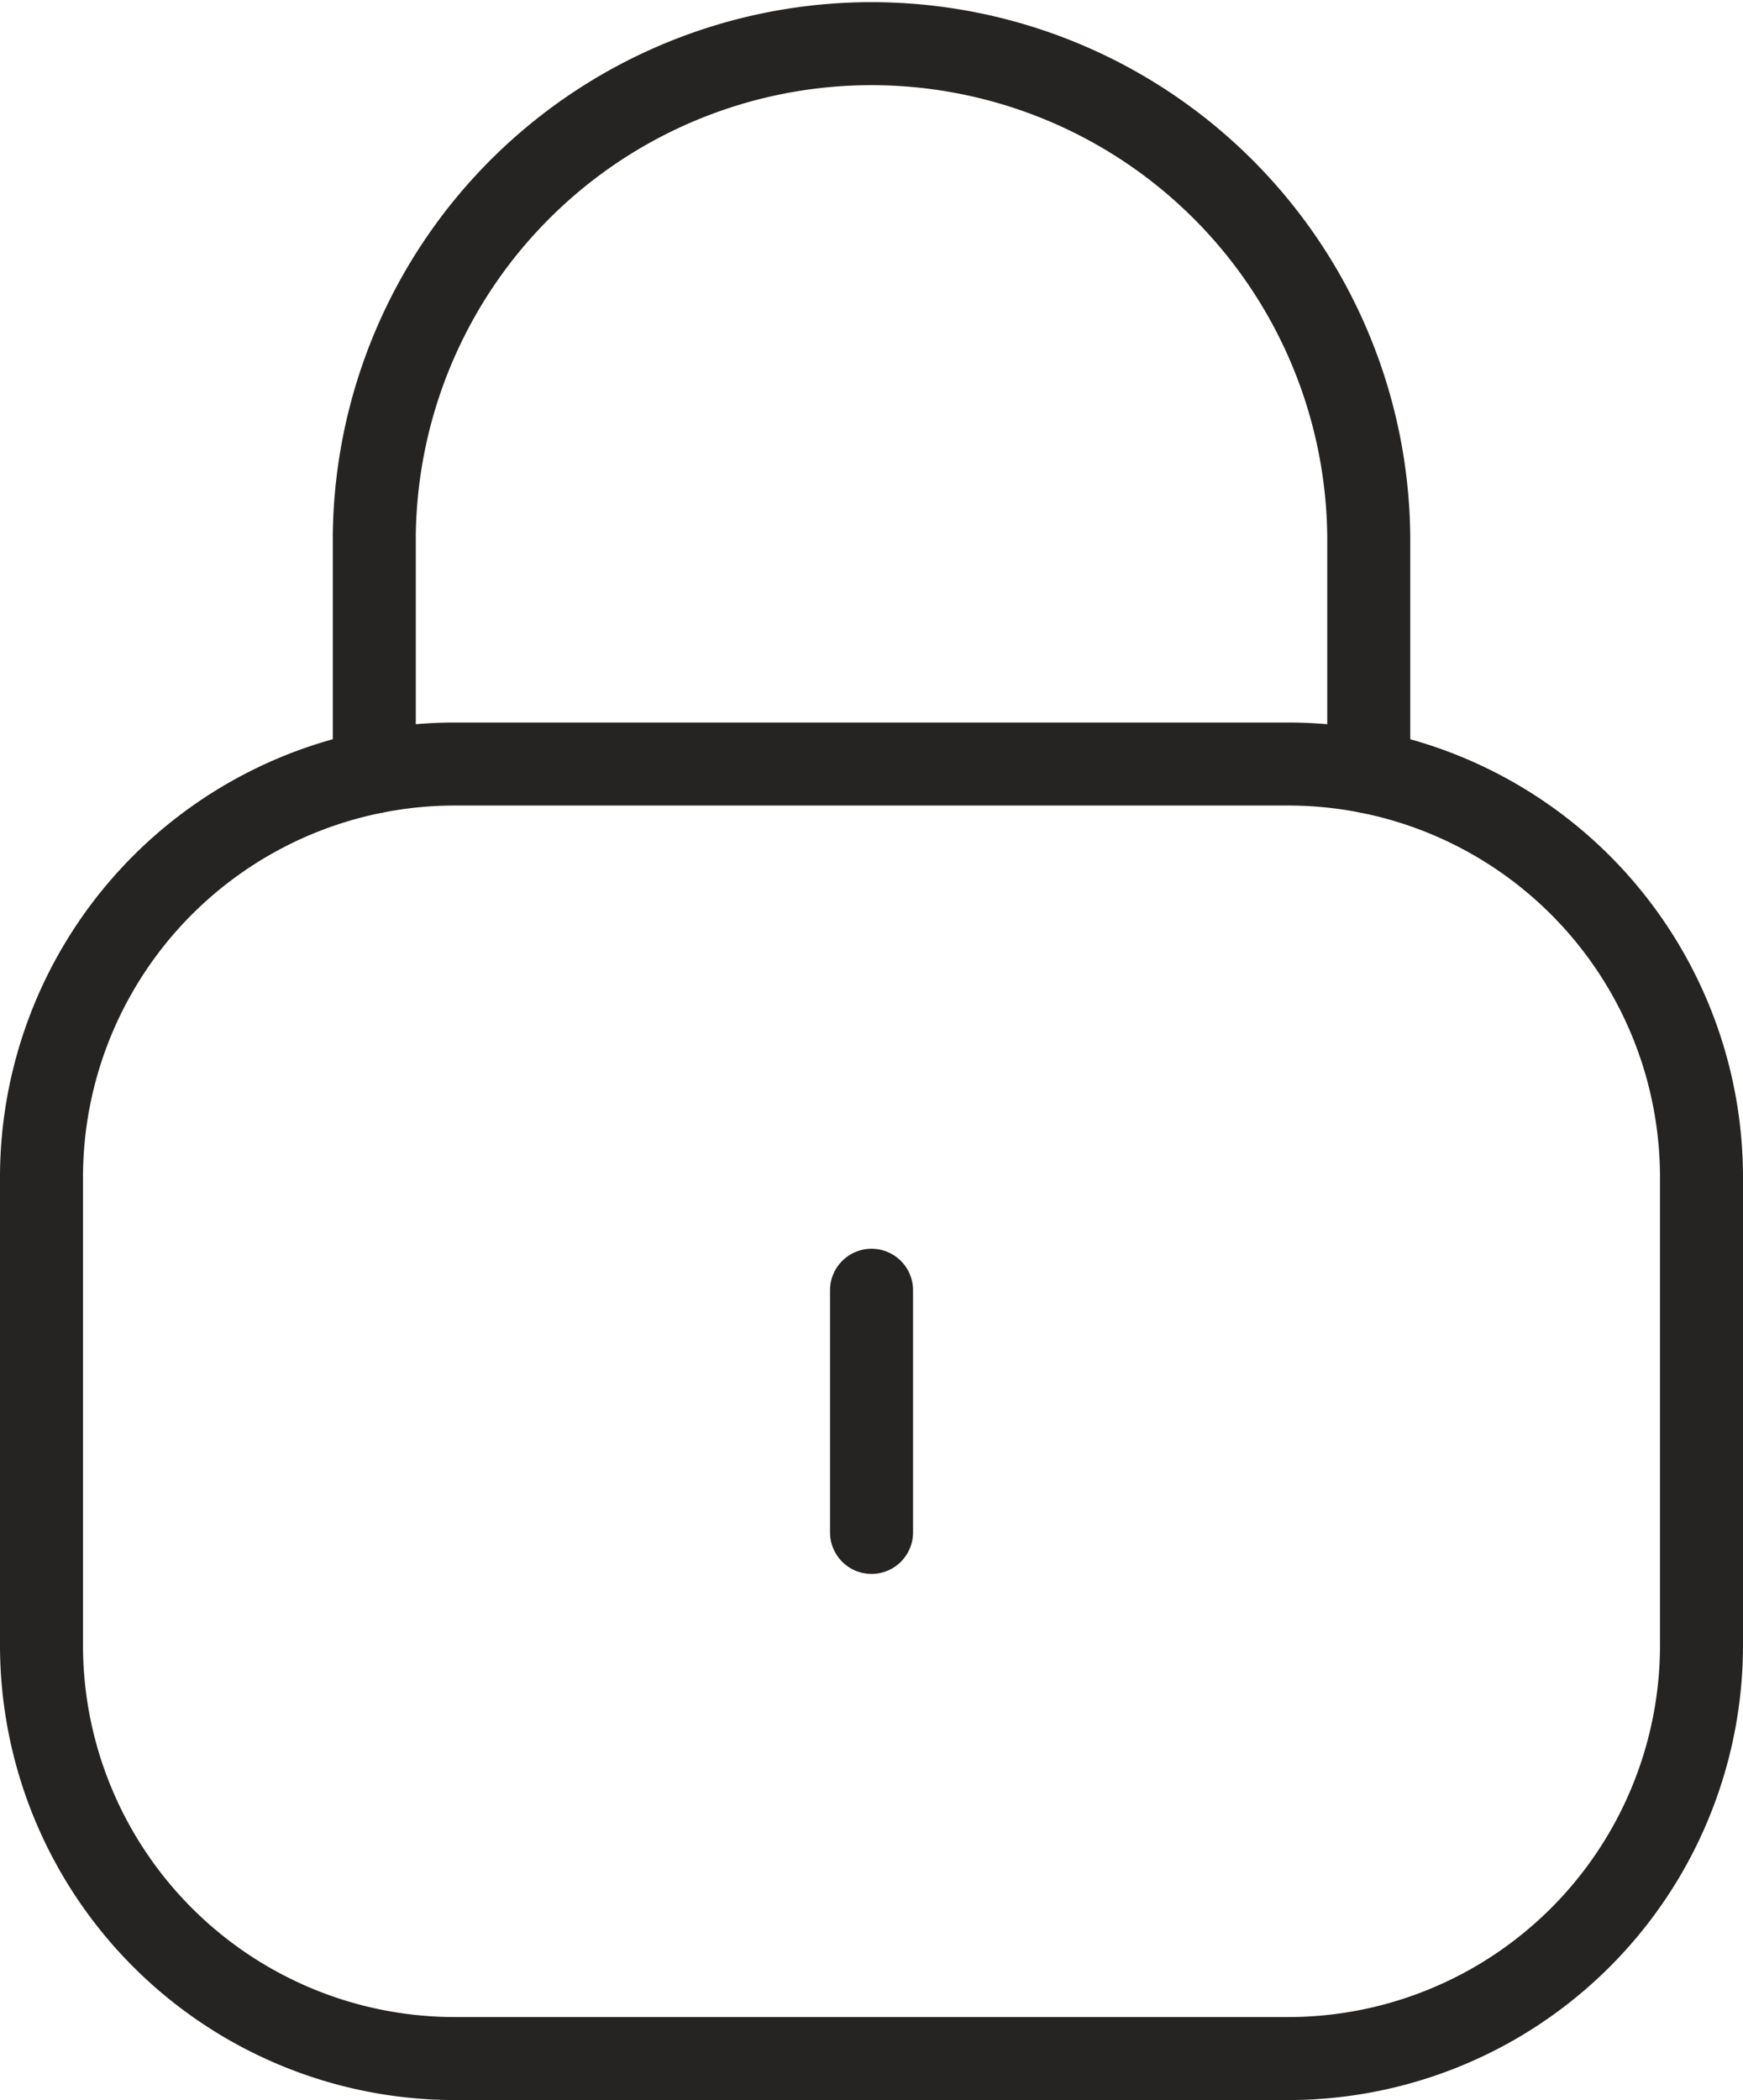 <svg xmlns="http://www.w3.org/2000/svg" width="42" height="50.604"><defs><style>.a{fill:none;stroke:#262423;stroke-linecap:round;stroke-linejoin:round;stroke-miterlimit:10;stroke-width:2px}</style></defs><path class="a" d="M32.982 18.6v-5.643A11.982 11.982 0 009.019 12.9v5.7"/><path class="a" d="M31.037 49.603H10.963A9.962 9.962 0 011 39.641V28.373a9.962 9.962 0 019.963-9.963h20.074A9.962 9.962 0 0141 28.373v11.268a9.962 9.962 0 01-9.963 9.962zM21.001 31.09v5.835"/></svg>